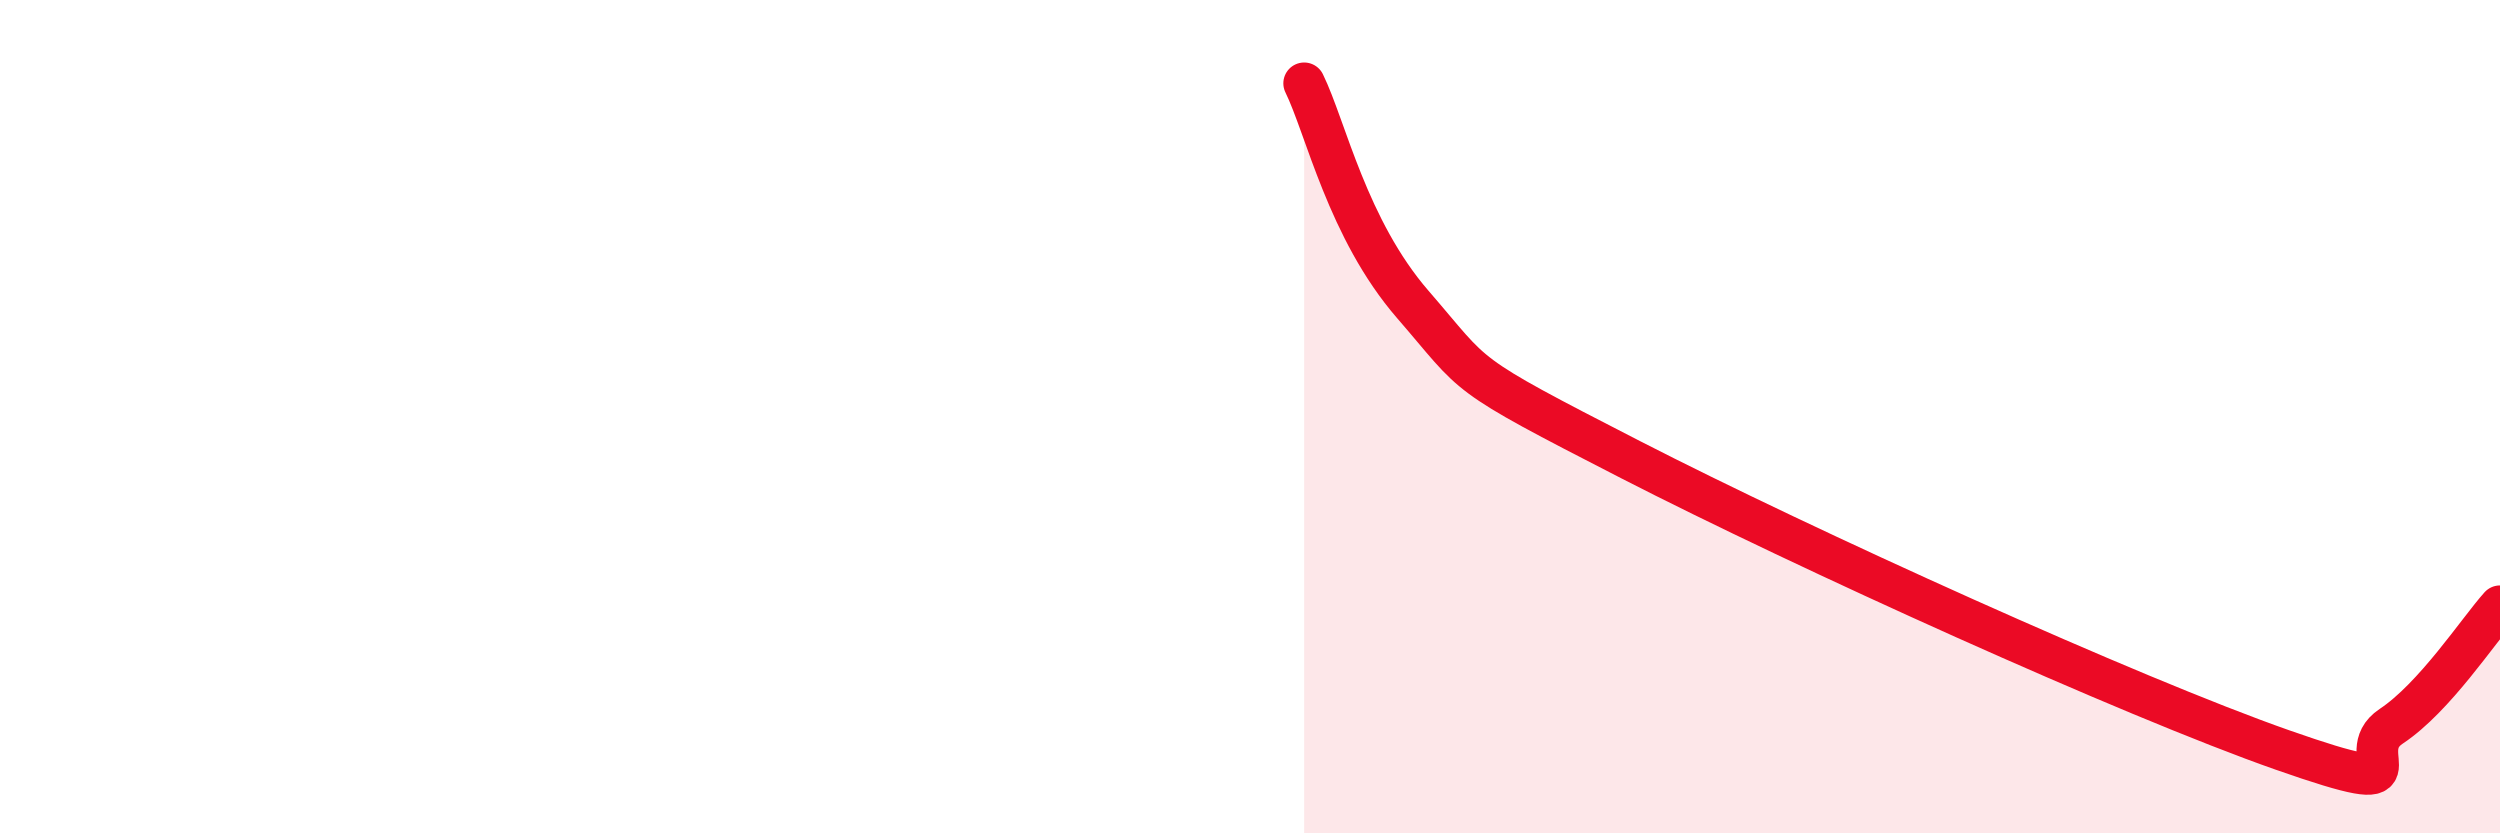 
    <svg width="60" height="20" viewBox="0 0 60 20" xmlns="http://www.w3.org/2000/svg">
      <path
        d="M 31.3,2 C 31.82,3.06 32.34,5.5 33.91,7.31 C 35.48,9.12 34.96,8.89 39.13,11.03 C 43.3,13.17 51.13,16.72 54.78,18 C 58.43,19.28 56.35,18.12 57.39,17.43 C 58.43,16.74 59.48,15.13 60,14.55L60 20L31.3 20Z"
        fill="#EB0A25"
        opacity="0.1"
        stroke-linecap="round"
        stroke-linejoin="round"
      />
      <path
        d="M 31.3,2 C 31.82,3.06 32.34,5.5 33.91,7.31 C 35.48,9.12 34.96,8.89 39.13,11.03 C 43.3,13.17 51.13,16.72 54.78,18 C 58.43,19.28 56.35,18.12 57.39,17.43 C 58.43,16.74 59.48,15.13 60,14.55"
        stroke="#EB0A25"
        stroke-width="1"
        fill="none"
        stroke-linecap="round"
        stroke-linejoin="round"
      />
    </svg>
  